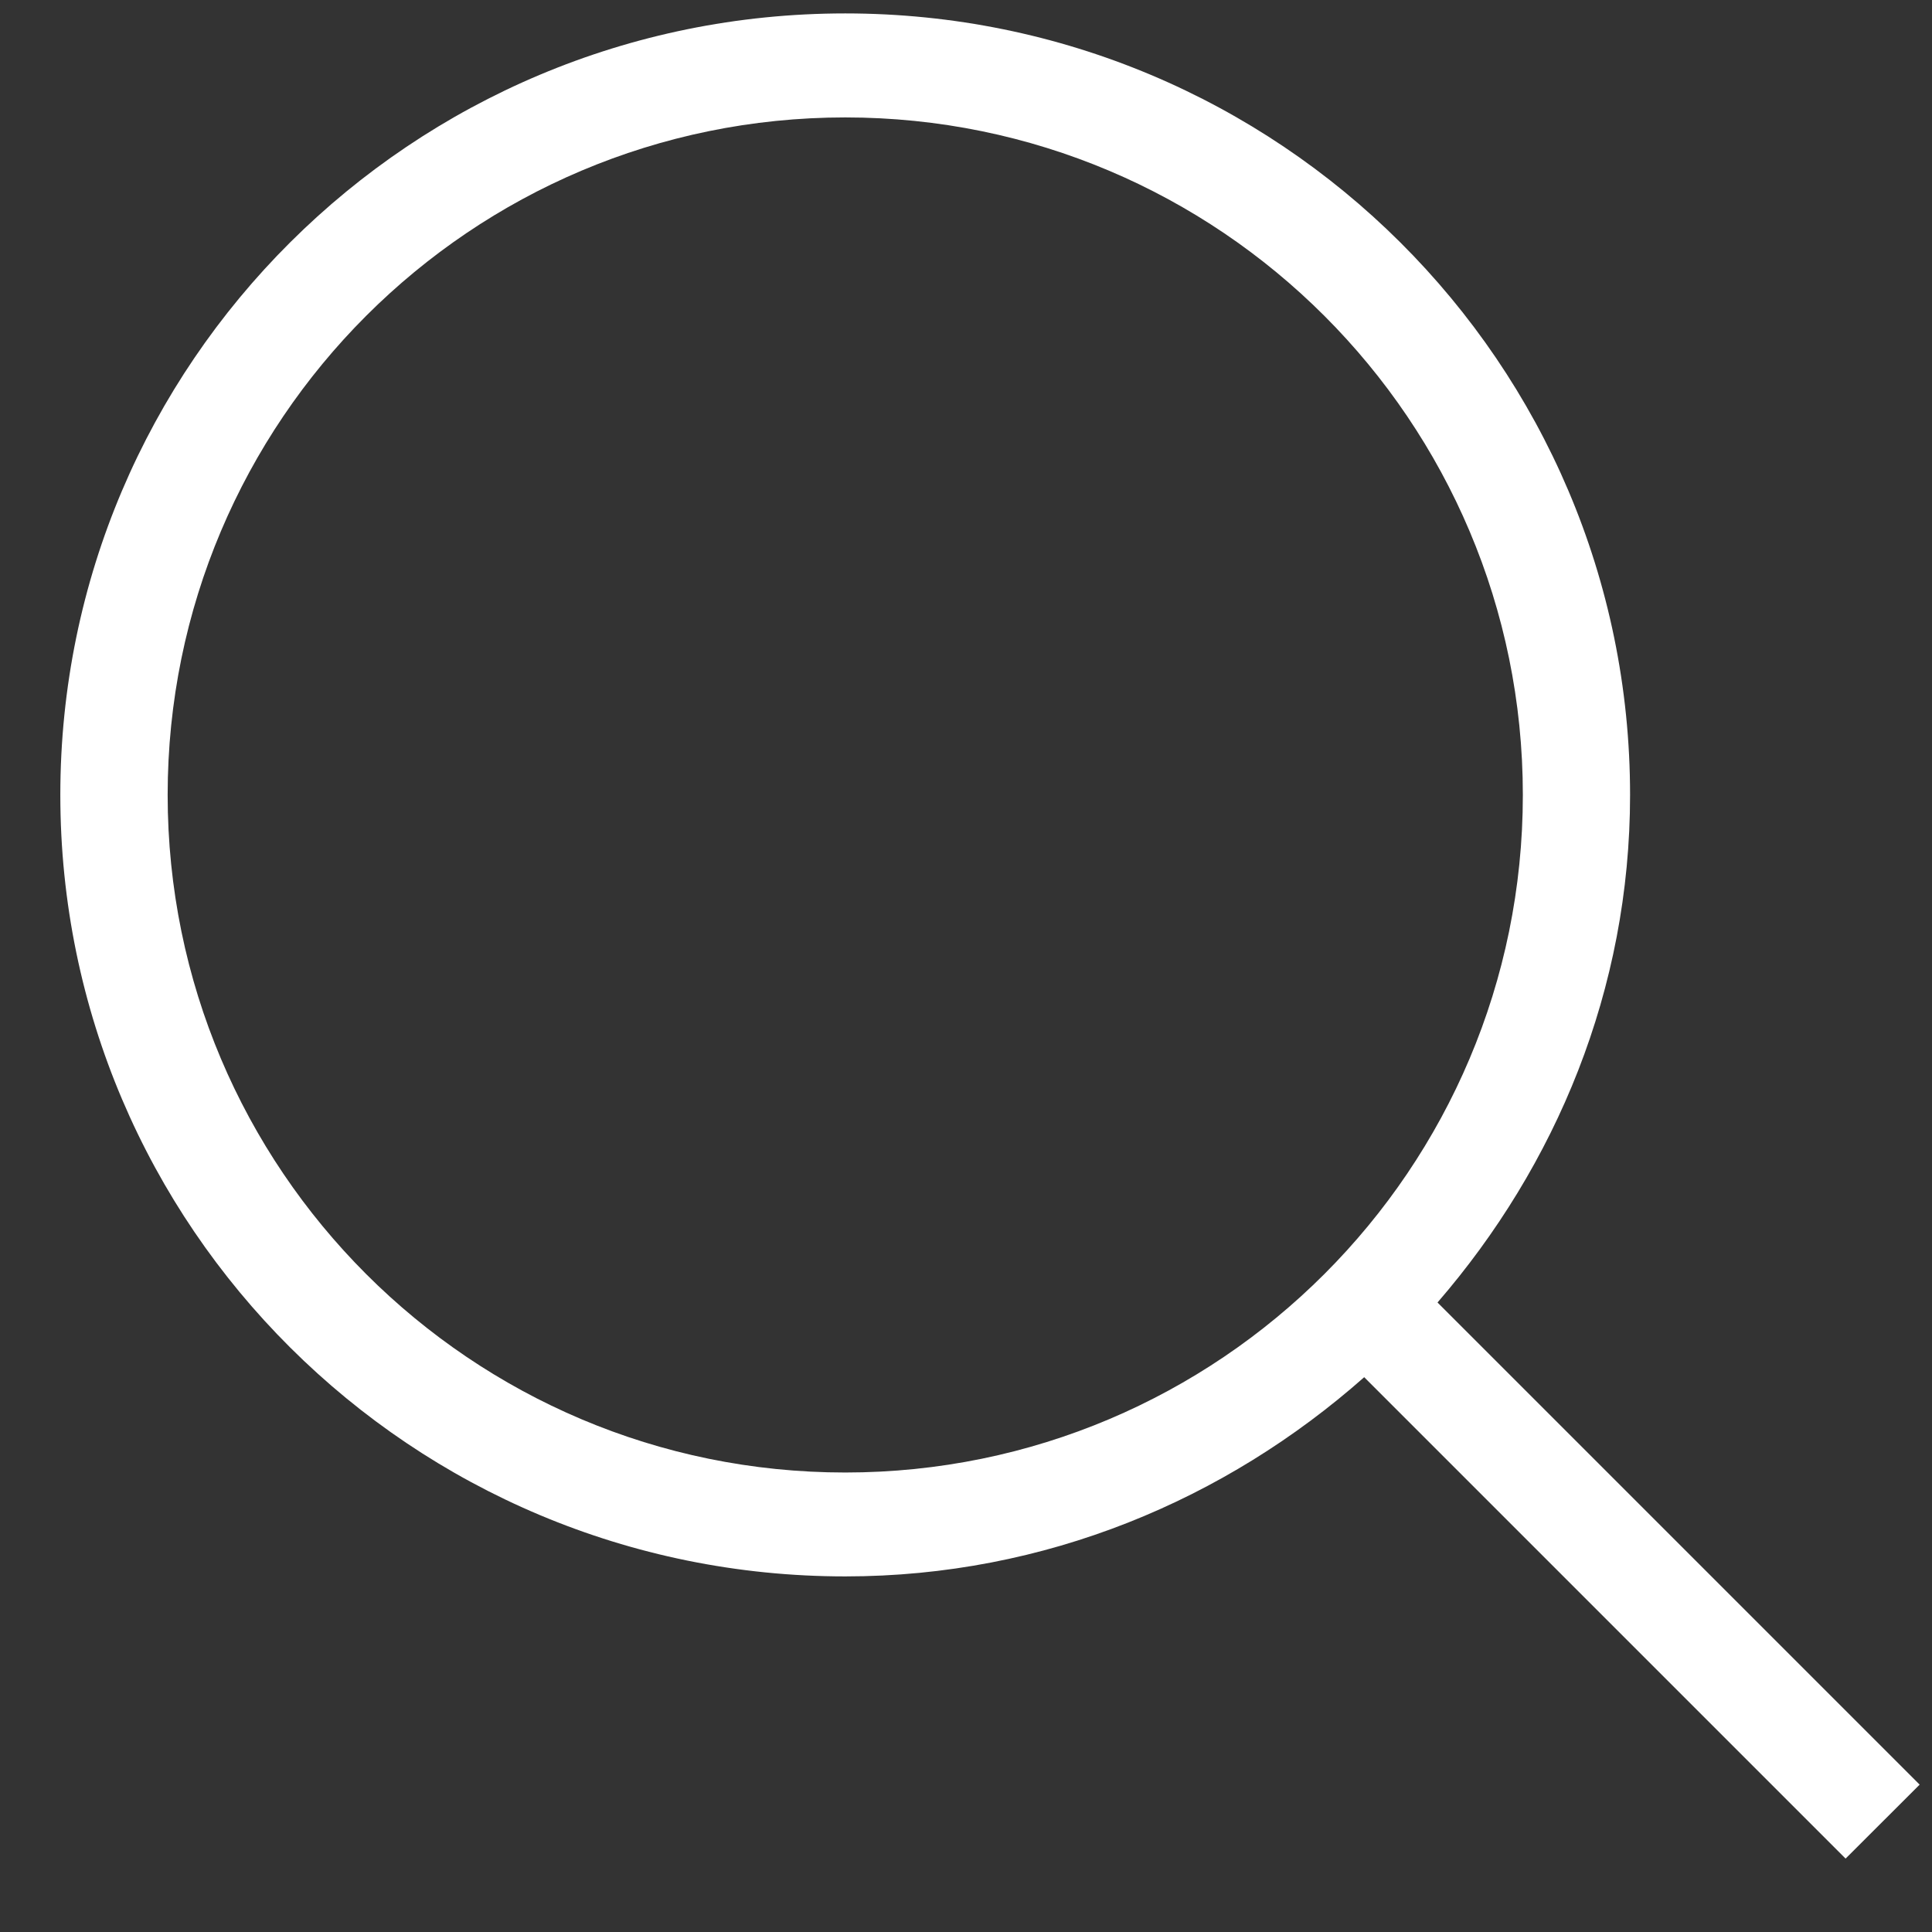 <svg
 xmlns="http://www.w3.org/2000/svg"
 xmlns:xlink="http://www.w3.org/1999/xlink"
 width="18px" height="18px">
<rect width="100%" height="100%" fill="#333333" stroke="none"/>
<path fill-rule="evenodd"  fill="rgb(255, 255, 255)"
 d="M17.885,16.627 L17.195,17.316 L12.710,12.831 C11.418,13.973 9.737,14.687 7.875,14.687 C3.836,14.687 0.562,11.428 0.562,7.406 C0.562,3.385 3.836,0.125 7.875,0.125 C11.914,0.125 15.187,3.385 15.187,7.406 C15.187,9.221 14.496,10.860 13.393,12.135 L17.885,16.627 ZM7.875,1.094 C4.389,1.094 1.562,3.920 1.562,7.406 C1.562,10.893 4.389,13.719 7.875,13.719 C11.361,13.719 14.188,10.893 14.188,7.406 C14.188,3.920 11.361,1.094 7.875,1.094 Z"/>
</svg>